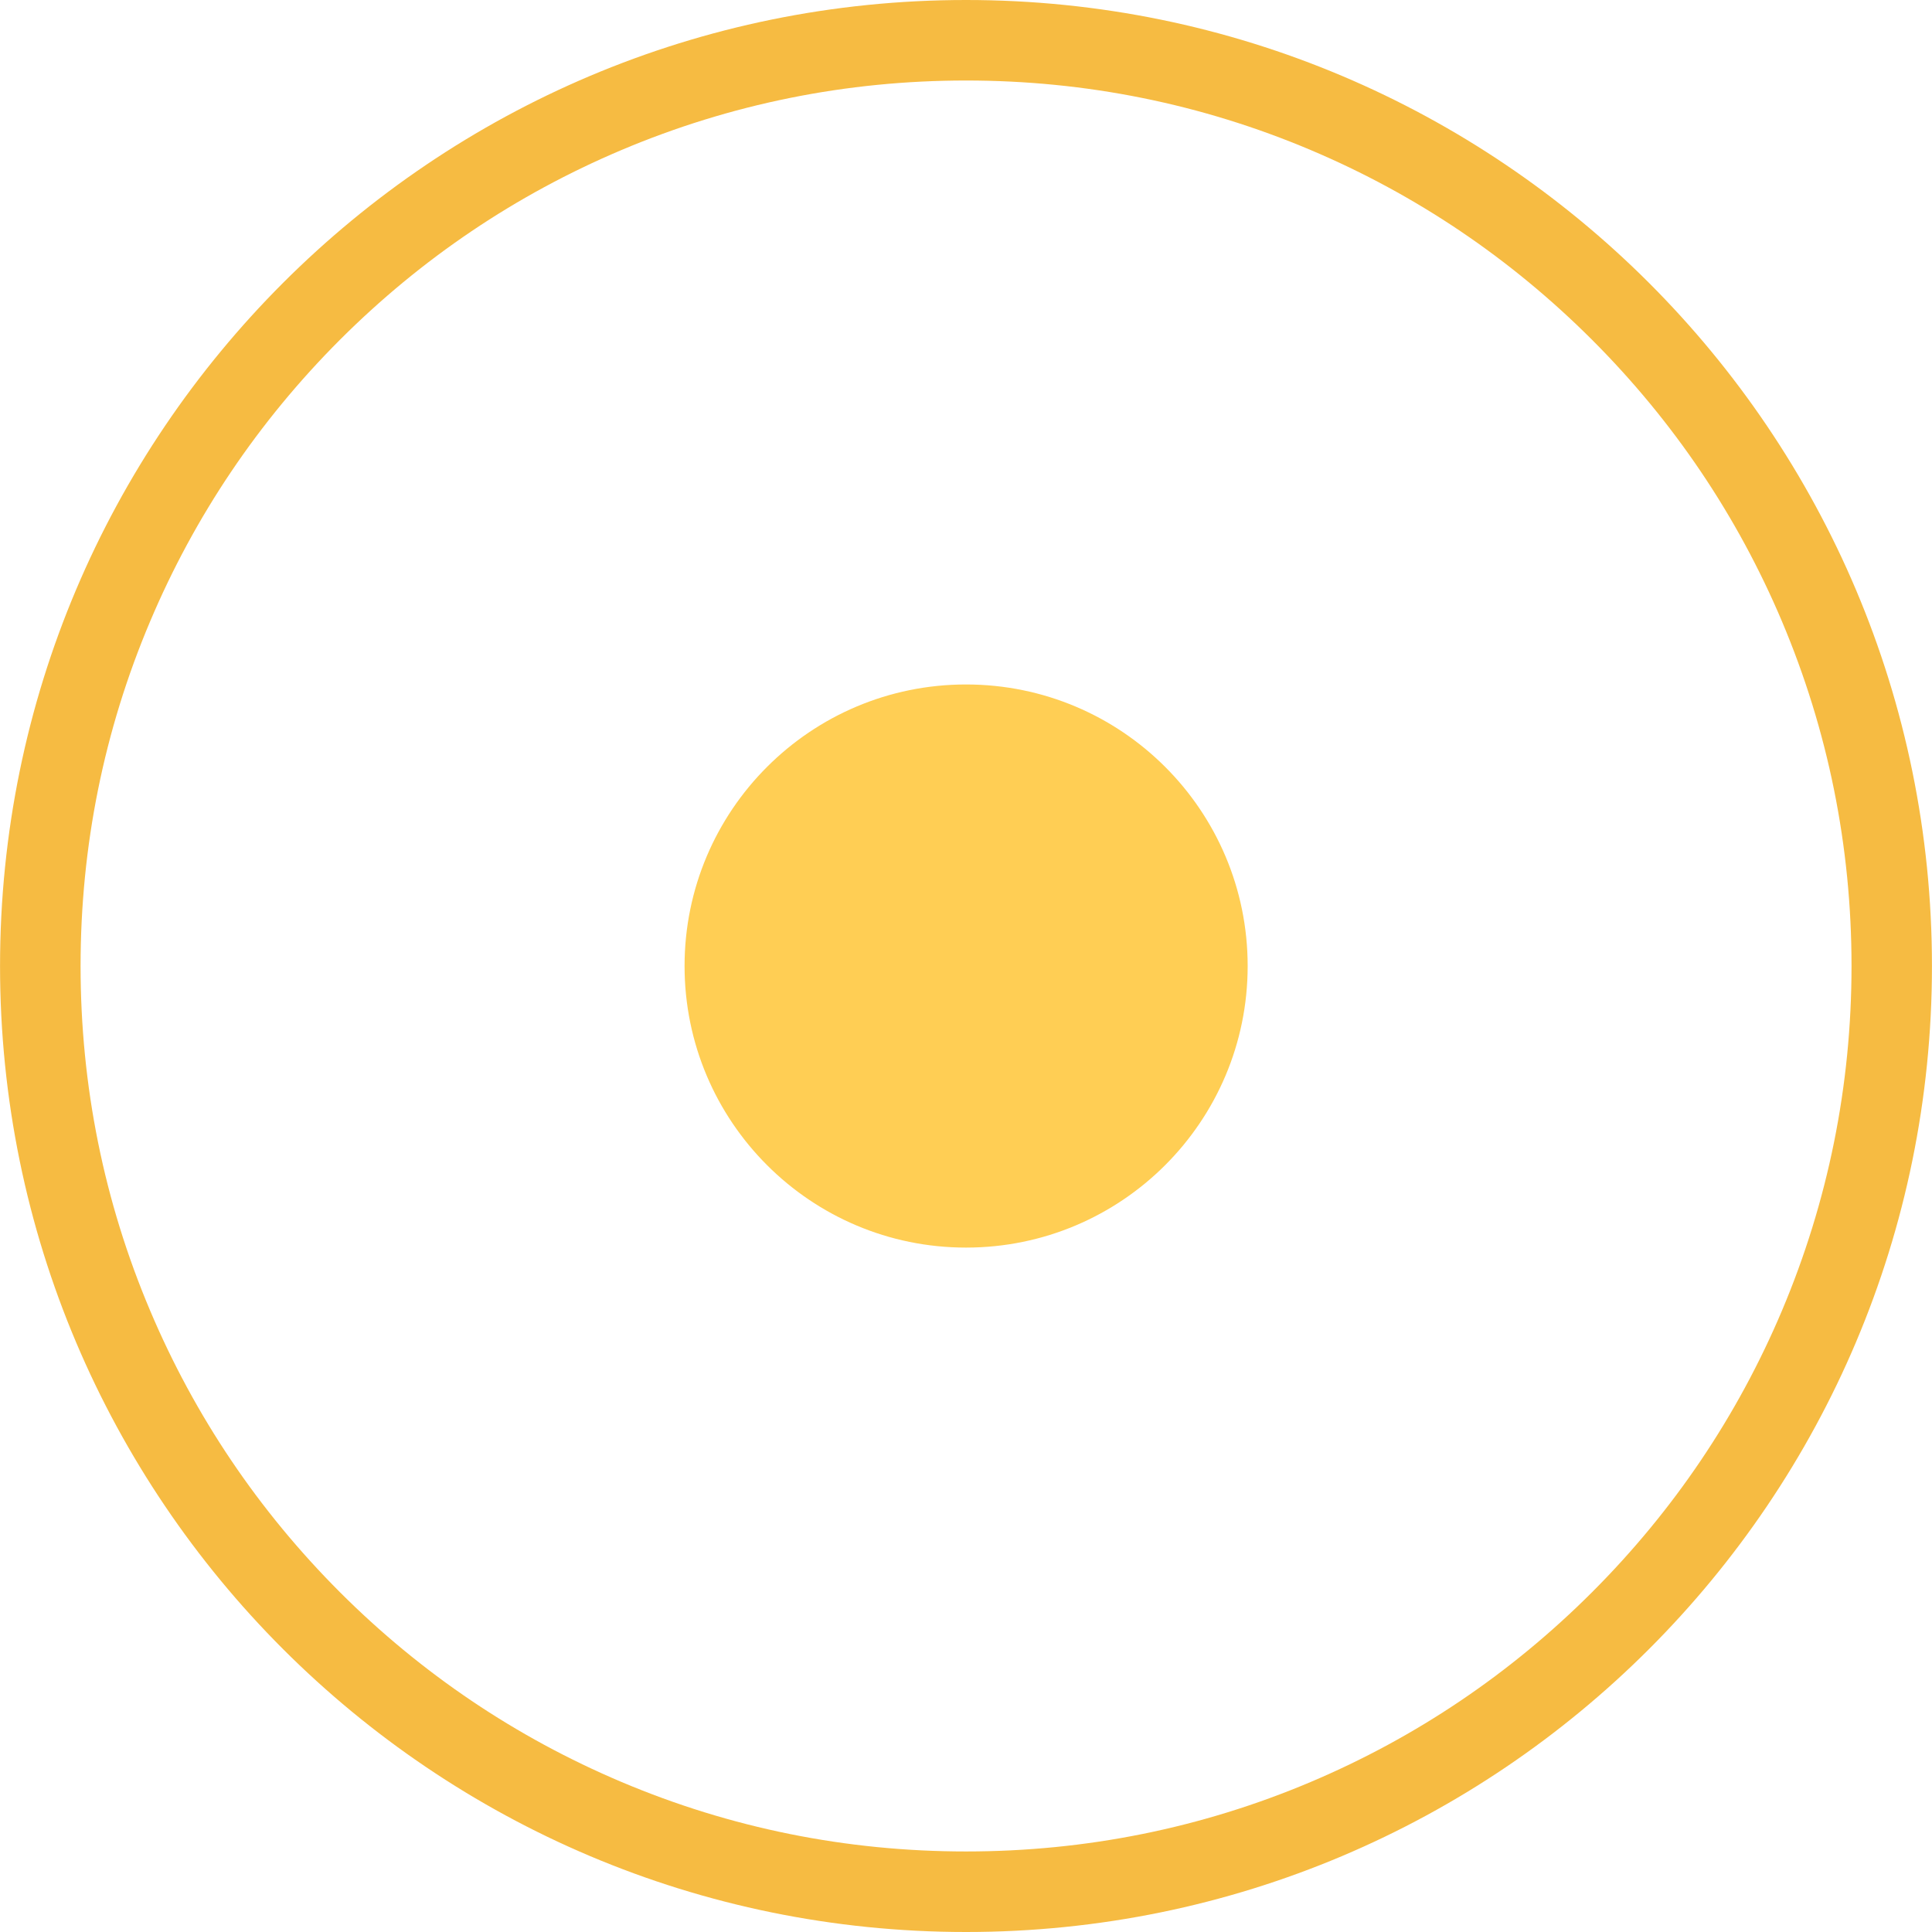 <?xml version="1.0" encoding="iso-8859-1"?>
<!-- Uploaded to: SVG Repo, www.svgrepo.com, Generator: SVG Repo Mixer Tools -->
<svg height="800px" width="800px" version="1.1" id="Layer_1" xmlns="http://www.w3.org/2000/svg" xmlns:xlink="http://www.w3.org/1999/xlink" 
	 viewBox="0 0 512 512" xml:space="preserve">
<path style="fill:#F6BB42;" d="M256.011,0c-141.375,0-256,114.617-256,256c0,141.375,114.625,256,256,256
	c141.383,0,255.977-114.625,255.977-256C511.987,114.617,397.394,0,256.011,0z M421.925,421.938
	c-21.562,21.562-46.625,38.469-74.562,50.297c-28.906,12.234-59.656,18.422-91.352,18.422c-31.688,0-62.406-6.188-91.328-18.422
	c-27.953-11.828-53.047-28.734-74.609-50.297c-21.547-21.562-38.469-46.656-50.281-74.594C27.542,318.422,21.354,287.688,21.354,256
	s6.188-62.422,18.438-91.336c11.812-27.938,28.734-53.039,50.281-74.602c21.562-21.555,46.656-38.477,74.609-50.297
	c28.922-12.227,59.641-18.43,91.328-18.43c31.695,0,62.445,6.203,91.352,18.43c27.938,11.82,53,28.742,74.562,50.297
	c21.562,21.562,38.5,46.664,50.312,74.602c12.219,28.914,18.438,59.648,18.438,91.336s-6.219,62.422-18.438,91.344
	C460.425,375.281,443.487,400.375,421.925,421.938z"/>
<path style="fill:#FFCE54;" d="M330.644,256c0,41.219-33.406,74.625-74.633,74.625c-41.188,0-74.594-33.406-74.594-74.625
	c0-41.211,33.406-74.609,74.594-74.609C297.237,181.391,330.644,214.789,330.644,256z"/>
</svg>